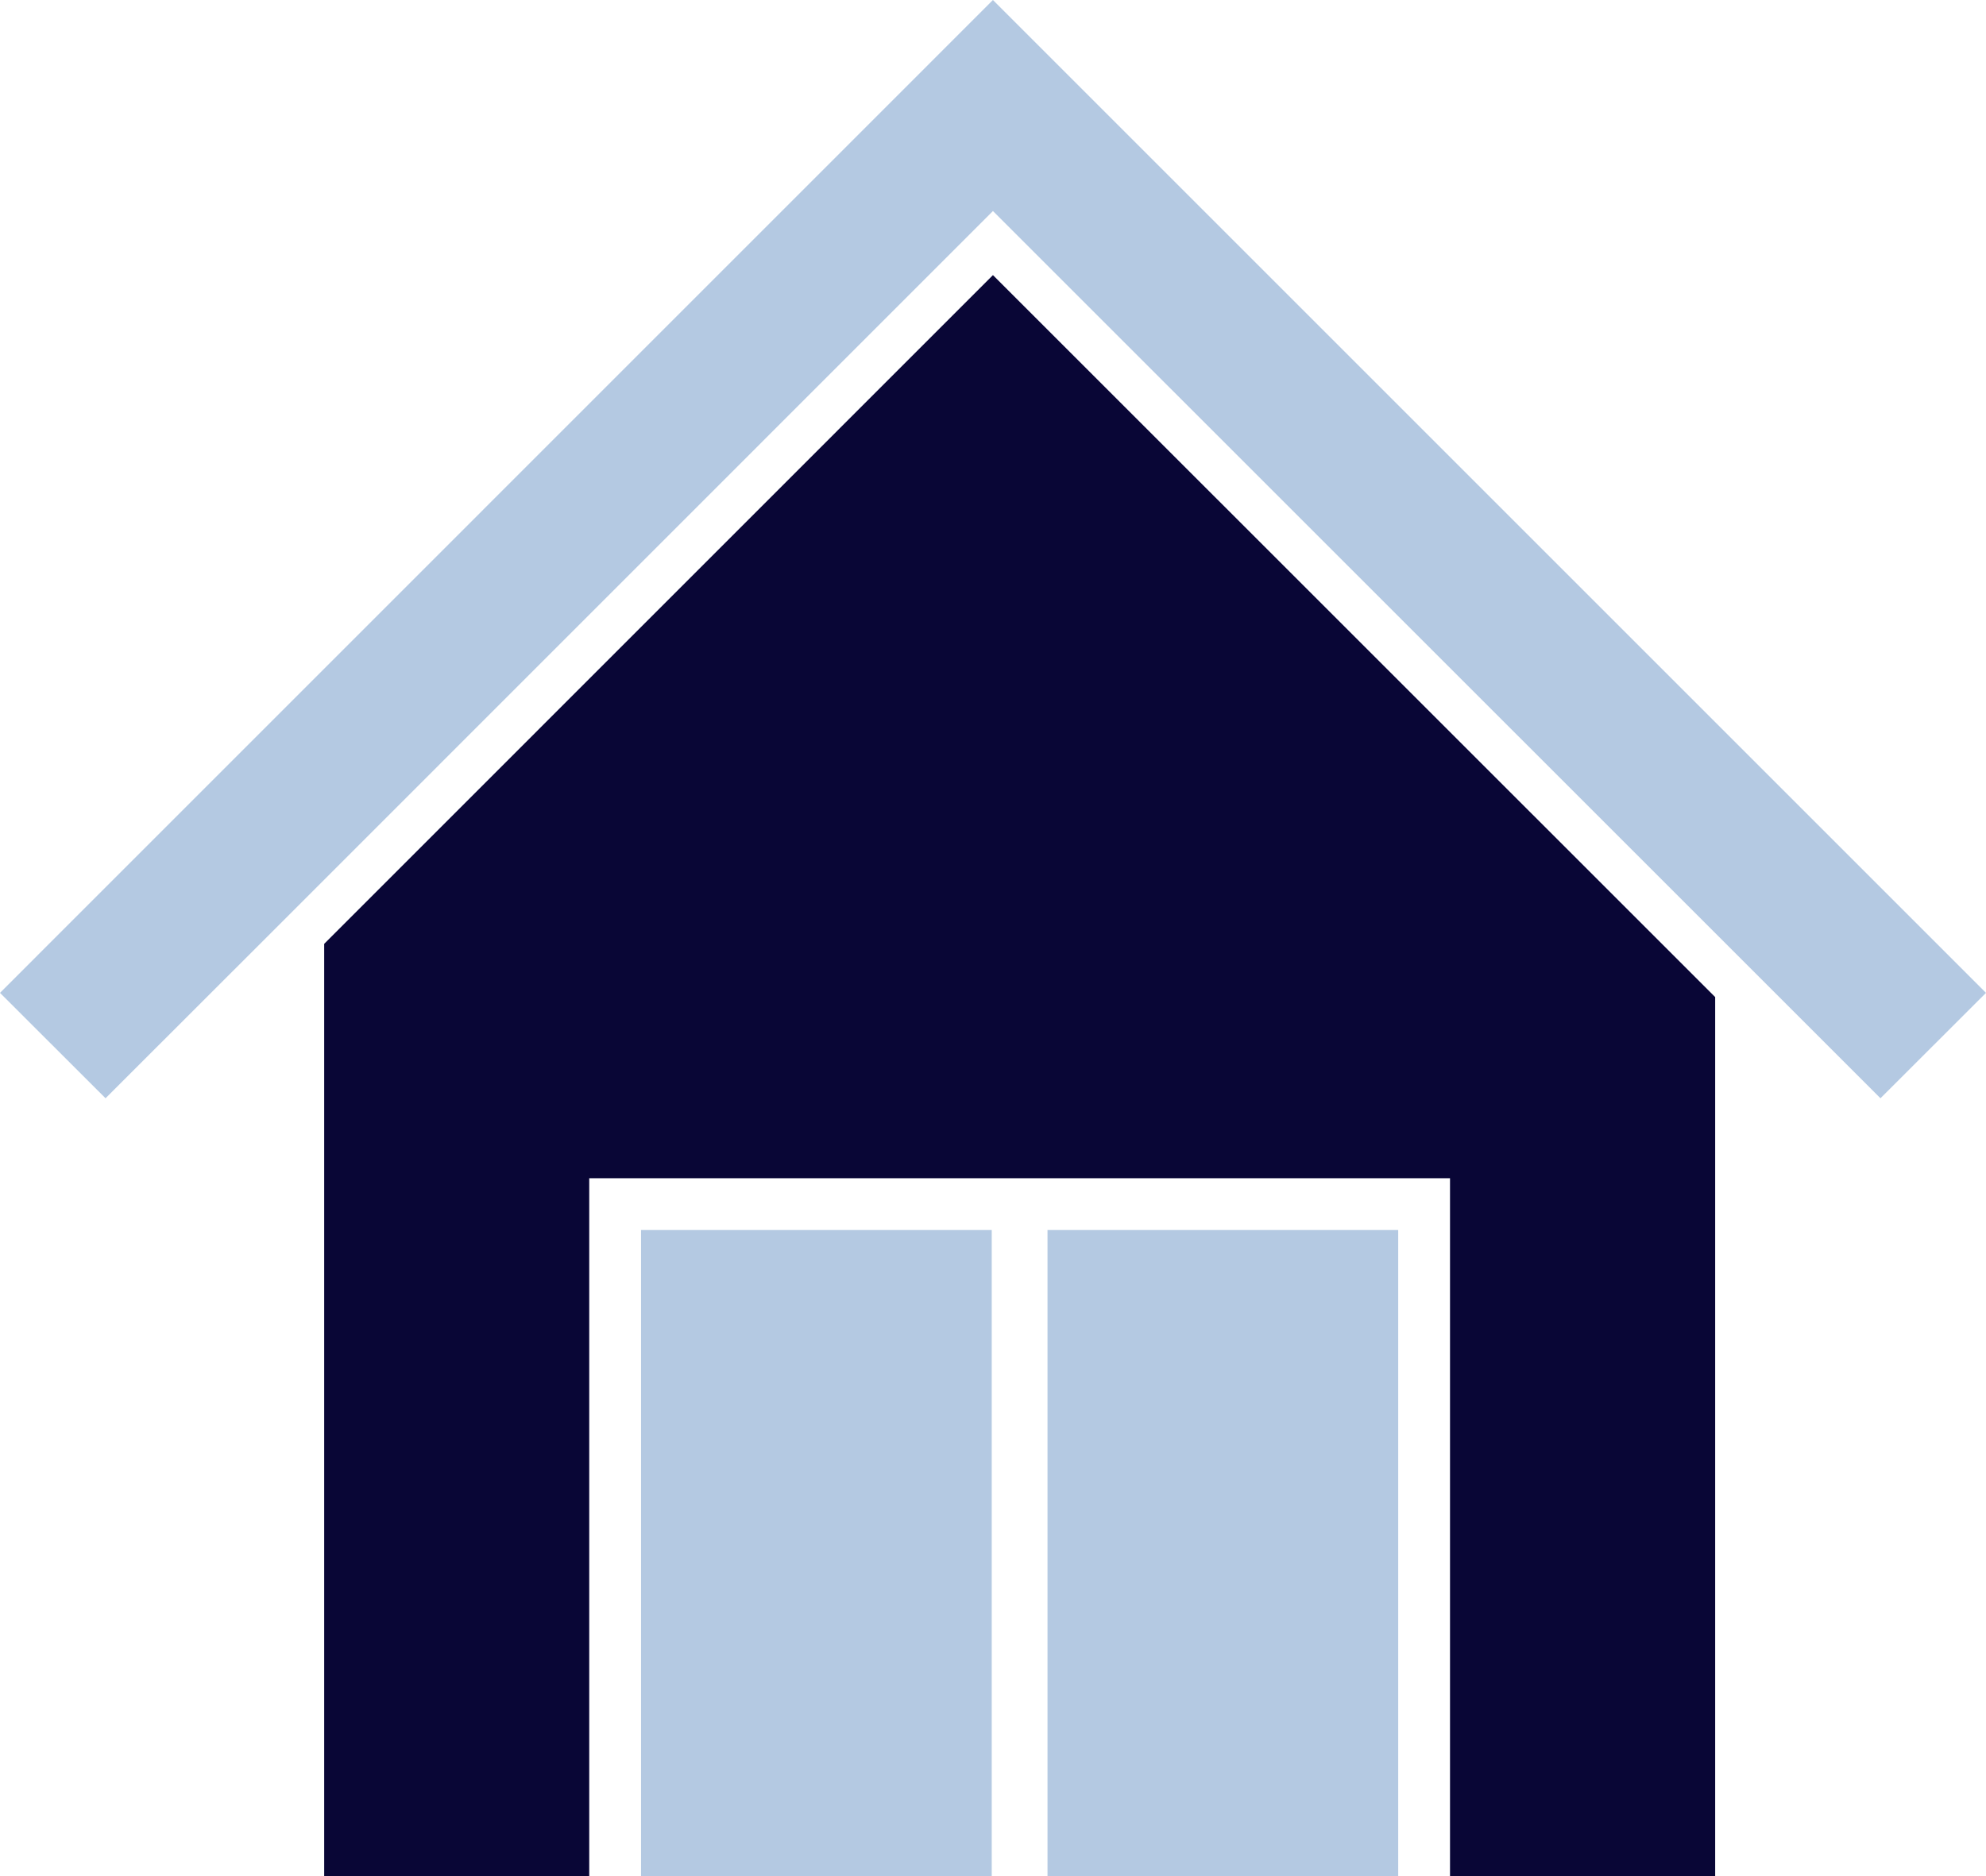 <?xml version="1.0" encoding="UTF-8"?><svg id="uuid-d29daffc-55c0-4e39-8169-1acb13a3fc98" xmlns="http://www.w3.org/2000/svg" viewBox="0 0 164.85 155.75"><defs><style>.uuid-83779937-2547-455d-ad37-45a7b3822b2f{fill:#b4c9e2;}.uuid-dda736d0-22b2-415e-a33c-cd9410ce85ed{fill:#090636;}</style></defs><polygon class="uuid-dda736d0-22b2-415e-a33c-cd9410ce85ed" points="82.66 97.82 86.62 97.82 120.36 97.82 120.36 155.75 142.37 155.75 142.37 82.78 82.42 22.84 26.91 78.36 26.91 155.75 48.91 155.75 48.91 97.82 82.66 97.82"/><rect class="uuid-83779937-2547-455d-ad37-45a7b3822b2f" x="53.21" y="102.12" width="29.11" height="53.64"/><rect class="uuid-83779937-2547-455d-ad37-45a7b3822b2f" x="86.95" y="102.12" width="29.11" height="53.64"/><polygon class="uuid-83779937-2547-455d-ad37-45a7b3822b2f" points="82.42 0 0 82.43 8.76 91.18 22.61 77.34 82.42 17.52 146.67 81.76 156.09 91.18 164.85 82.43 82.42 0"/></svg>